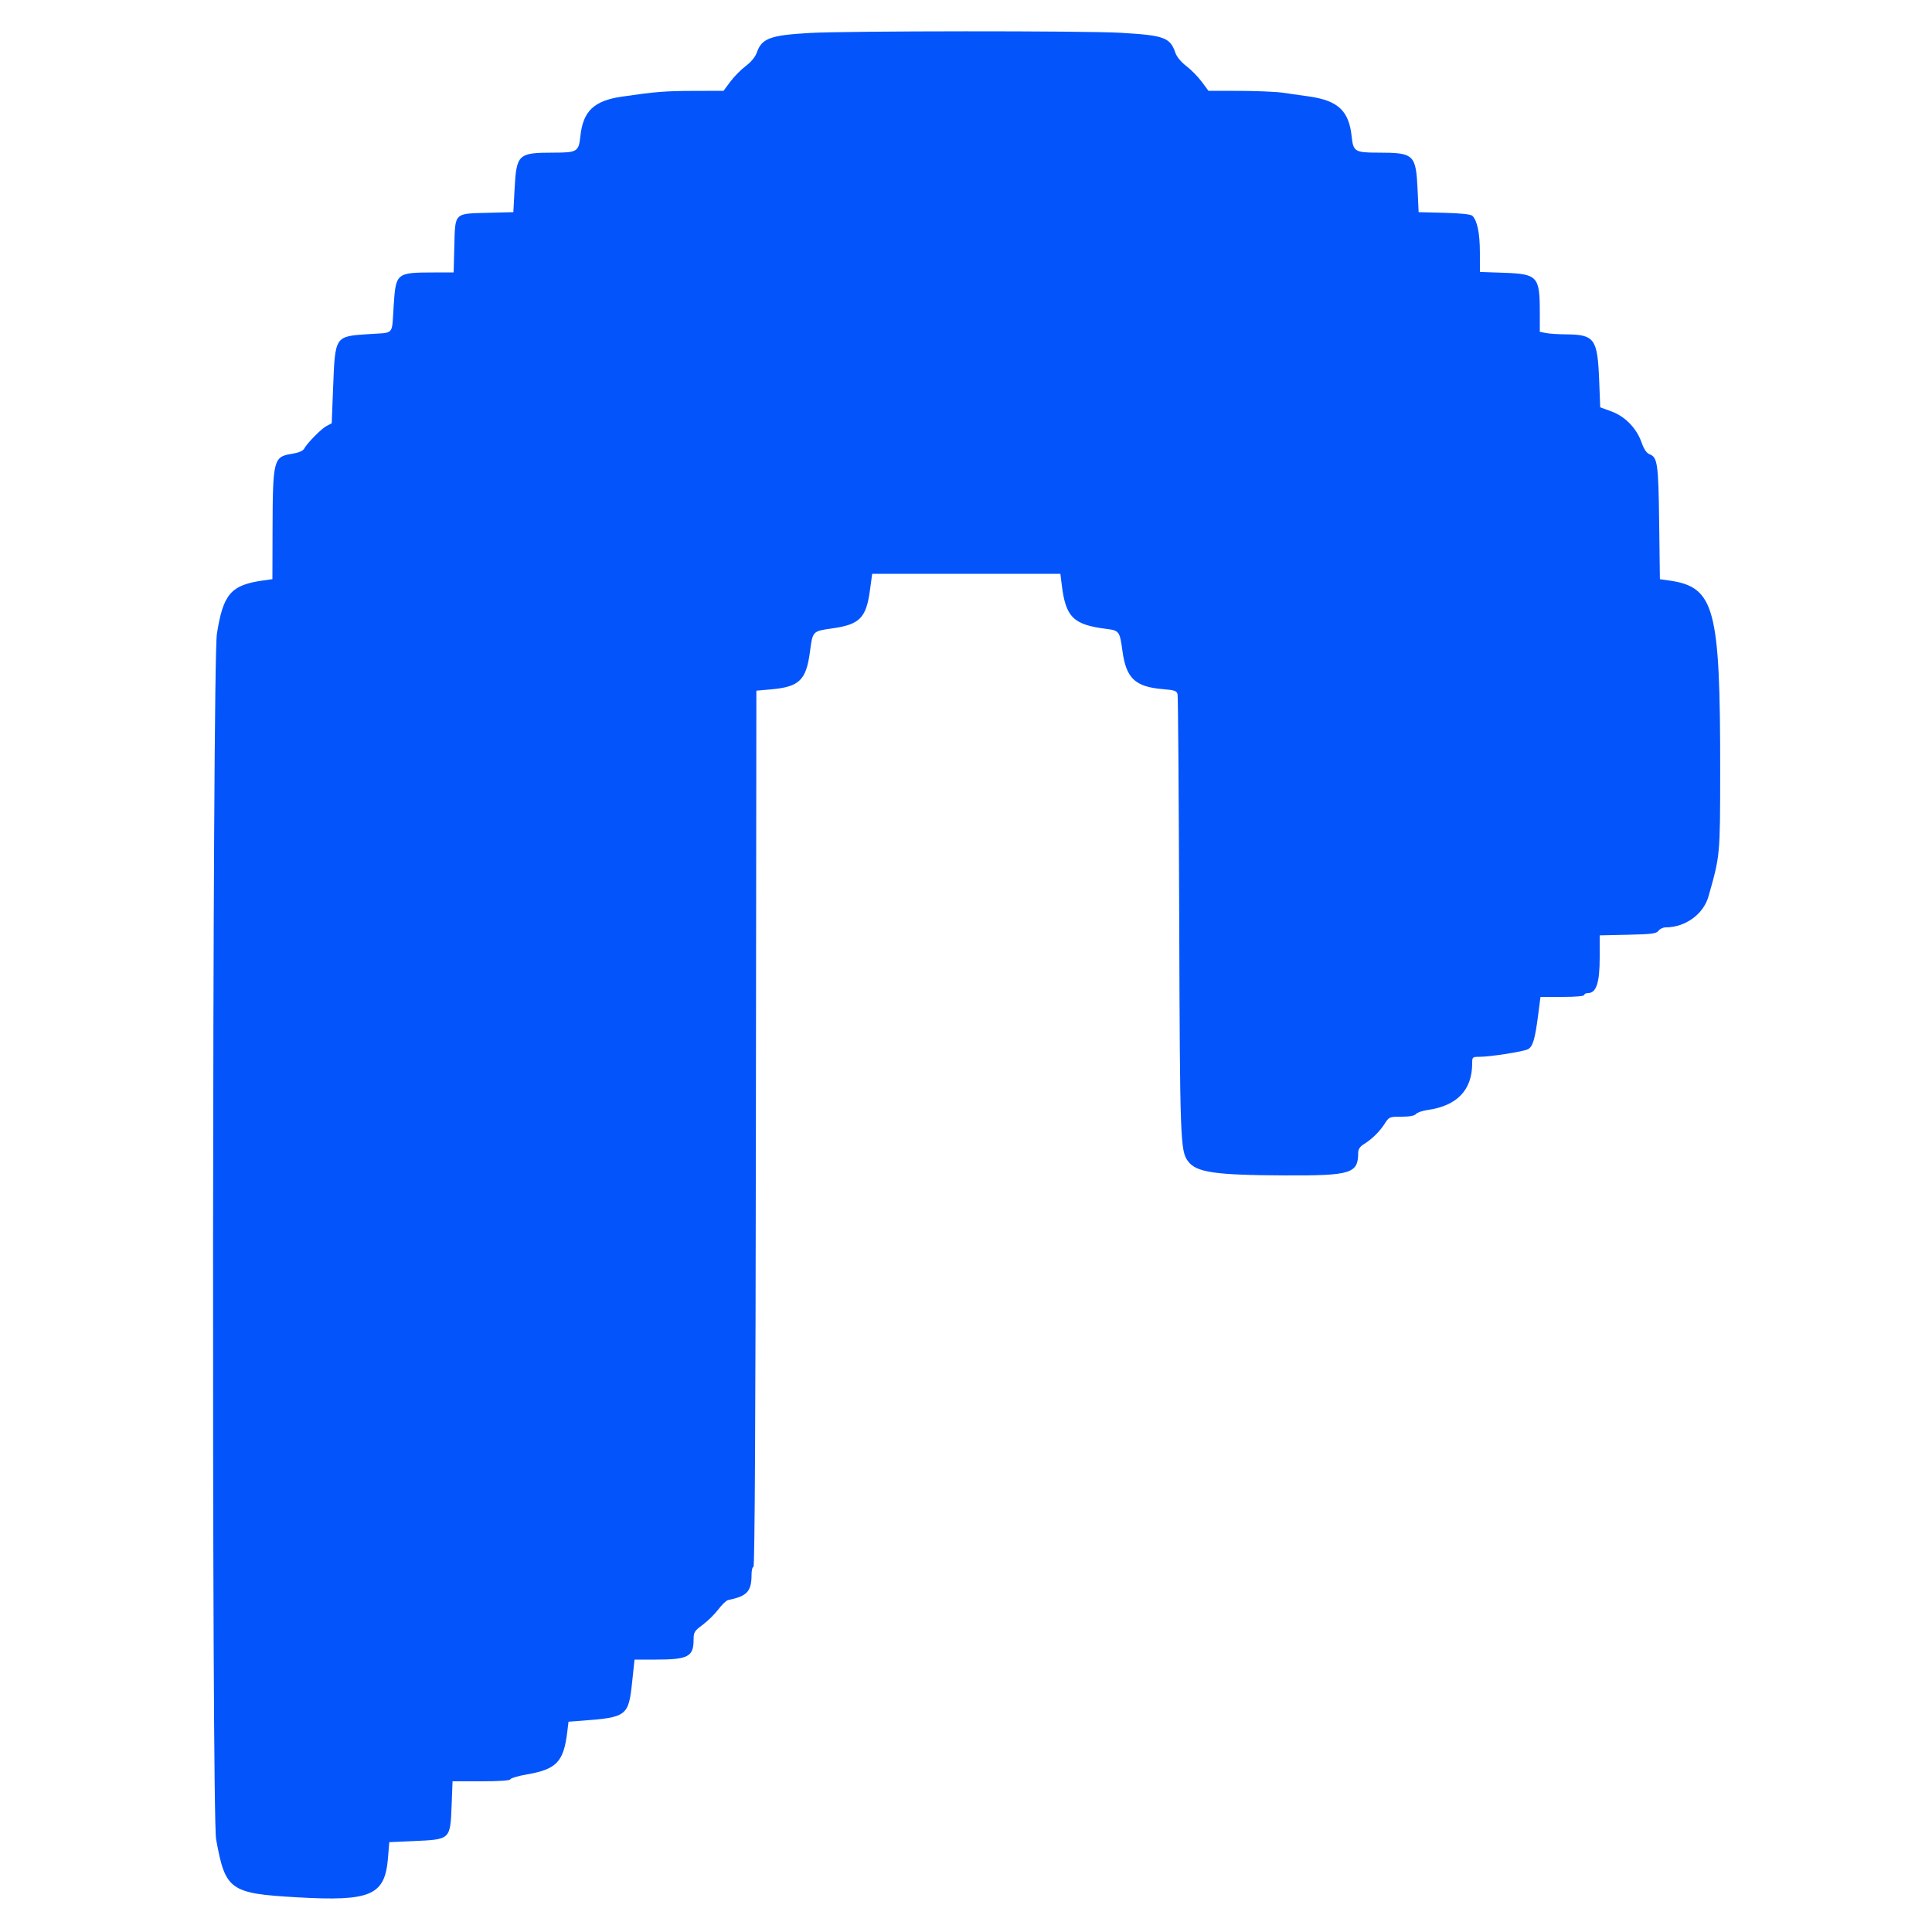 <svg id="svg" version="1.1" xmlns="http://www.w3.org/2000/svg" xmlns:xlink="http://www.w3.org/1999/xlink" width="400" height="400" viewBox="0, 0, 400,400"><g id="svgg"><path id="path0" d="M167.546 6.831 C 159.477 7.294,157.709 7.950,156.703 10.853 C 156.389 11.761,155.526 12.816,154.400 13.669 C 153.410 14.419,151.970 15.881,151.201 16.917 L 149.801 18.800 143.601 18.818 C 137.696 18.834,135.687 18.995,128.800 19.999 C 122.966 20.849,120.713 22.988,120.160 28.200 C 119.820 31.405,119.502 31.600,114.624 31.602 C 107.252 31.606,106.927 31.911,106.536 39.192 L 106.281 43.924 100.954 44.062 C 93.963 44.243,94.243 43.961,94.061 51.014 L 93.922 56.400 89.861 56.410 C 82.029 56.428,81.958 56.487,81.506 63.280 C 81.086 69.604,81.795 68.800,76.313 69.176 C 69.262 69.660,69.391 69.461,68.957 80.521 L 68.678 87.642 67.618 88.190 C 66.536 88.750,63.637 91.690,62.941 92.934 C 62.699 93.366,61.765 93.749,60.447 93.957 C 56.611 94.563,56.472 95.115,56.429 109.855 L 56.400 119.909 54.500 120.176 C 47.797 121.116,46.189 122.978,44.900 131.288 C 43.952 137.400,43.802 375.600,44.743 380.800 C 46.654 391.364,47.570 392.020,61.518 392.818 C 76.781 393.691,79.685 392.440,80.325 384.716 L 80.600 381.400 85.600 381.177 C 93.307 380.833,93.225 380.911,93.506 373.700 L 93.697 368.800 99.615 368.800 C 103.482 368.800,105.583 368.651,105.677 368.370 C 105.756 368.133,107.316 367.680,109.143 367.363 C 115.248 366.304,116.703 364.757,117.453 358.531 L 117.703 356.462 120.351 356.264 C 129.791 355.560,130.131 355.301,130.881 348.237 L 131.374 343.600 135.827 343.600 C 142.432 343.600,143.600 342.988,143.600 339.526 C 143.600 337.932,143.746 337.690,145.483 336.399 C 146.519 335.630,147.980 334.190,148.729 333.200 C 149.479 332.210,150.386 331.341,150.746 331.270 C 154.682 330.485,155.600 329.491,155.600 326.013 C 155.600 325.126,155.780 324.400,155.999 324.400 C 156.263 324.400,156.432 293.701,156.499 233.700 L 156.600 143.000 159.736 142.716 C 165.493 142.194,166.918 140.802,167.693 134.942 C 168.264 130.630,168.208 130.689,172.350 130.096 C 178.002 129.286,179.331 127.938,180.110 122.226 L 180.577 118.800 200.060 118.800 L 219.542 118.800 219.825 121.100 C 220.651 127.810,222.209 129.344,229.080 130.208 C 231.719 130.540,231.841 130.709,232.395 134.802 C 233.160 140.444,235.021 142.197,240.759 142.678 C 243.233 142.885,243.640 143.030,243.805 143.759 C 243.909 144.221,244.061 164.850,244.142 189.600 C 244.294 236.180,244.366 238.218,245.947 240.400 C 247.632 242.726,251.500 243.296,266.000 243.356 C 279.784 243.413,281.200 242.972,281.200 238.622 C 281.200 237.959,281.574 237.387,282.300 236.936 C 284.034 235.861,285.609 234.327,286.650 232.700 C 287.594 231.224,287.651 231.200,290.156 231.200 C 291.843 231.200,292.858 231.012,293.164 230.643 C 293.418 230.337,294.475 229.968,295.513 229.822 C 301.673 228.959,304.800 225.695,304.800 220.127 C 304.800 218.855,304.863 218.800,306.335 218.800 C 308.549 218.800,315.432 217.718,316.353 217.225 C 317.347 216.693,317.805 215.172,318.437 210.300 L 318.942 206.400 323.471 206.400 C 326.224 206.400,328.000 206.243,328.000 206.000 C 328.000 205.780,328.363 205.600,328.806 205.600 C 330.491 205.600,331.197 203.455,331.199 198.330 L 331.200 193.659 337.033 193.530 C 342.033 193.419,342.939 193.300,343.377 192.700 C 343.658 192.315,344.331 192.000,344.871 192.000 C 348.924 192.000,352.673 189.289,353.722 185.599 C 356.141 177.096,356.133 177.180,356.144 159.600 C 356.164 125.787,355.013 121.509,345.531 120.180 L 343.663 119.919 343.514 108.259 C 343.358 95.954,343.178 94.679,341.507 94.037 C 340.899 93.804,340.359 93.000,339.868 91.601 C 338.836 88.658,336.450 86.207,333.608 85.171 L 331.309 84.333 331.096 78.866 C 330.753 70.079,330.170 69.270,324.150 69.223 C 322.583 69.210,320.738 69.088,320.050 68.950 L 318.800 68.700 318.800 64.696 C 318.800 57.198,318.365 56.721,311.300 56.474 L 306.400 56.303 306.394 52.252 C 306.388 48.296,305.857 45.697,304.848 44.687 C 304.529 44.369,302.519 44.152,299.038 44.062 L 293.714 43.924 293.497 39.262 C 293.158 31.984,292.758 31.606,285.376 31.602 C 280.498 31.600,280.180 31.405,279.840 28.200 C 279.287 22.987,277.030 20.846,271.200 20.002 C 269.550 19.763,267.030 19.401,265.600 19.197 C 264.170 18.993,260.120 18.820,256.599 18.813 L 250.199 18.800 248.799 16.917 C 248.030 15.881,246.596 14.422,245.614 13.675 C 244.538 12.856,243.639 11.766,243.352 10.932 C 242.263 7.765,241.049 7.319,232.086 6.793 C 224.606 6.355,175.343 6.384,167.546 6.831 " stroke="none" fill="#0454fc" fill-rule="evenodd"></path><path id="path1" d="" stroke="none" fill="#0854fc" fill-rule="evenodd"></path><path id="path2" d="" stroke="none" fill="#0854fc" fill-rule="evenodd"></path><path id="path3" d="" stroke="none" fill="#0854fc" fill-rule="evenodd"></path><path id="path4" d="" stroke="none" fill="#0854fc" fill-rule="evenodd"></path></g></svg>
